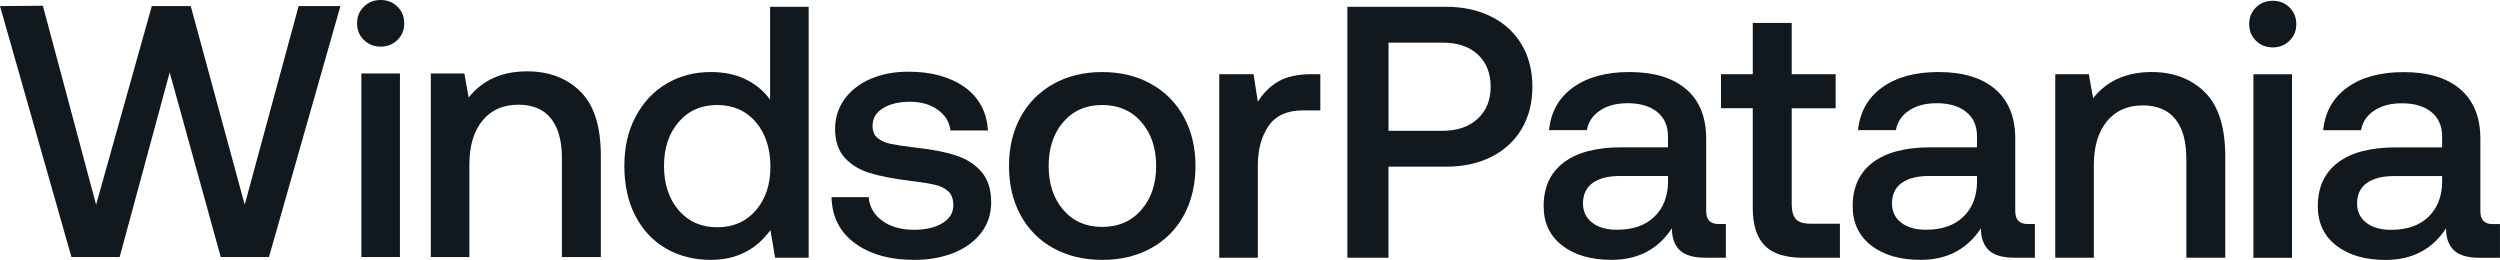 <svg width="327" height="34" viewBox="0 0 327 34" fill="none" xmlns="http://www.w3.org/2000/svg">
<path d="M0 0.796L9.345 33.618H15.651L22.195 9.471L28.875 33.618H35.181L44.526 0.796H39.06L32.007 26.774L24.949 0.796H19.857L12.57 26.774L5.606 0.75L0 0.796Z" fill="#11191F"/>
<path d="M47.266 9.612H52.312V33.618H47.266V9.612ZM51.985 0.869C52.578 1.449 52.873 2.173 52.873 3.049C52.873 3.925 52.578 4.649 51.985 5.229C51.393 5.806 50.66 6.098 49.791 6.098C48.922 6.098 48.186 5.81 47.593 5.229C47.001 4.649 46.706 3.925 46.706 3.049C46.706 2.173 47.001 1.449 47.593 0.869C48.186 0.292 48.918 0 49.791 0C50.664 0 51.393 0.288 51.985 0.869Z" fill="#11191F"/>
<path d="M75.904 11.958C77.693 13.71 78.591 16.521 78.591 20.399V33.622H73.498V20.68C73.498 18.398 73.013 16.665 72.05 15.476C71.085 14.29 69.666 13.695 67.798 13.695C65.805 13.695 64.239 14.391 63.101 15.782C61.962 17.173 61.395 19.087 61.395 21.527V33.622H56.349V9.612H60.741L61.301 12.755C63.108 10.473 65.662 9.331 68.966 9.331C71.799 9.331 74.112 10.207 75.904 11.954" fill="#11191F"/>
<path d="M98.857 27.52C100.135 26.05 100.771 24.143 100.771 21.8C100.771 19.458 100.132 17.447 98.857 15.962C97.578 14.477 95.897 13.735 93.811 13.735C91.724 13.735 90.043 14.477 88.765 15.962C87.486 17.447 86.851 19.361 86.851 21.707C86.851 24.053 87.49 26.014 88.765 27.498C90.043 28.983 91.724 29.726 93.811 29.726C95.897 29.726 97.578 28.991 98.857 27.524M105.774 0.89V33.712H101.381L100.775 30.101C98.875 32.695 96.275 33.993 92.97 33.993C90.79 33.993 88.844 33.499 87.131 32.515C85.418 31.531 84.078 30.108 83.112 28.248C82.146 26.388 81.665 24.208 81.665 21.707C81.665 19.206 82.153 17.119 83.137 15.259C84.118 13.4 85.464 11.962 87.177 10.945C88.891 9.929 90.823 9.421 92.97 9.421C94.716 9.421 96.242 9.742 97.549 10.383C98.857 11.025 99.916 11.908 100.728 13.032V0.89H105.774Z" fill="#11191F"/>
<path d="M113.625 25.787C113.718 27.037 114.303 28.061 115.377 28.857C116.451 29.654 117.844 30.054 119.558 30.054C121.084 30.054 122.323 29.765 123.271 29.185C124.219 28.608 124.697 27.834 124.697 26.864C124.697 26.053 124.478 25.441 124.043 25.037C123.609 24.63 123.023 24.341 122.291 24.168C121.558 23.995 120.43 23.815 118.904 23.628C116.817 23.379 115.097 23.04 113.739 22.619C112.385 22.197 111.294 21.527 110.468 20.604C109.642 19.681 109.229 18.442 109.229 16.878C109.229 15.407 109.642 14.106 110.468 12.963C111.294 11.825 112.429 10.942 113.88 10.315C115.327 9.691 116.972 9.378 118.807 9.378C121.827 9.378 124.28 10.052 126.166 11.392C128.051 12.736 129.071 14.629 129.226 17.065H124.32C124.194 15.969 123.648 15.072 122.682 14.369C121.716 13.666 120.502 13.313 119.037 13.313C117.571 13.313 116.39 13.594 115.485 14.156C114.58 14.719 114.131 15.486 114.131 16.456C114.131 17.177 114.357 17.714 114.81 18.074C115.262 18.434 115.83 18.683 116.516 18.824C117.202 18.964 118.308 19.13 119.834 19.317C121.888 19.537 123.619 19.872 125.02 20.326C126.421 20.781 127.545 21.498 128.385 22.482C129.226 23.466 129.646 24.803 129.646 26.489C129.646 27.989 129.208 29.311 128.338 30.45C127.466 31.593 126.266 32.465 124.74 33.077C123.214 33.687 121.5 33.993 119.601 33.993C116.393 33.993 113.8 33.265 111.822 31.812C109.843 30.36 108.823 28.349 108.762 25.787H113.625Z" fill="#11191F"/>
<path d="M149.287 27.452C150.58 25.967 151.226 24.053 151.226 21.707C151.226 19.361 150.58 17.447 149.287 15.962C147.994 14.477 146.288 13.735 144.169 13.735C142.05 13.735 140.355 14.477 139.077 15.962C137.798 17.447 137.163 19.361 137.163 21.707C137.163 24.053 137.802 25.967 139.077 27.452C140.355 28.936 142.05 29.679 144.169 29.679C146.288 29.679 147.991 28.936 149.287 27.452ZM137.795 32.468C135.941 31.452 134.508 30.014 133.496 28.154C132.483 26.295 131.977 24.147 131.977 21.707C131.977 19.267 132.483 17.166 133.496 15.306C134.508 13.447 135.941 12.001 137.795 10.97C139.648 9.94 141.774 9.424 144.173 9.424C146.572 9.424 148.698 9.94 150.551 10.97C152.404 12.001 153.837 13.447 154.85 15.306C155.863 17.166 156.369 19.299 156.369 21.707C156.369 24.114 155.863 26.295 154.85 28.154C153.837 30.014 152.404 31.452 150.551 32.468C148.698 33.485 146.572 33.993 144.173 33.993C141.774 33.993 139.648 33.485 137.795 32.468Z" fill="#11191F"/>
<path d="M172.699 9.702V14.438H170.458C168.372 14.438 166.86 15.115 165.926 16.477C164.992 17.836 164.525 19.566 164.525 21.66V33.712H159.479V9.702H163.965L164.525 13.313C165.211 12.189 166.098 11.306 167.19 10.664C168.282 10.026 169.744 9.702 171.582 9.702H172.703H172.699Z" fill="#11191F"/>
<path d="M181.613 17.112H188.667C190.599 17.112 192.132 16.589 193.271 15.54C194.409 14.495 194.977 13.093 194.977 11.345C194.977 9.597 194.417 8.156 193.296 7.125C192.175 6.094 190.646 5.579 188.717 5.579H181.617V17.112H181.613ZM189.134 0.887C191.375 0.887 193.353 1.315 195.067 2.177C196.78 3.038 198.105 4.256 199.039 5.835C199.972 7.413 200.439 9.251 200.439 11.345C200.439 13.439 199.972 15.277 199.039 16.856C198.105 18.434 196.78 19.652 195.067 20.514C193.353 21.375 191.375 21.804 189.134 21.804H181.61V33.715H176.237V0.887H189.134Z" fill="#11191F"/>
<path d="M218.174 23.019H211.914C210.355 23.019 209.156 23.325 208.315 23.934C207.475 24.543 207.055 25.441 207.055 26.63C207.055 27.661 207.453 28.489 208.247 29.113C209.041 29.74 210.122 30.05 211.494 30.05C213.58 30.05 215.207 29.488 216.378 28.36C217.545 27.235 218.145 25.736 218.177 23.858V23.015L218.174 23.019ZM225.741 29.3V33.708H223.076C221.517 33.708 220.397 33.38 219.711 32.724C219.025 32.068 218.684 31.113 218.684 29.863C216.877 32.612 214.245 33.989 210.786 33.989C208.107 33.989 205.959 33.366 204.34 32.115C202.72 30.864 201.908 29.145 201.908 26.958C201.908 24.489 202.781 22.59 204.526 21.26C206.272 19.93 208.807 19.267 212.144 19.267H218.17V17.814C218.17 16.47 217.703 15.418 216.769 14.65C215.836 13.886 214.543 13.501 212.891 13.501C211.425 13.501 210.219 13.821 209.271 14.463C208.319 15.104 207.751 15.955 207.565 17.018H202.612C202.86 14.611 203.919 12.744 205.79 11.414C207.658 10.088 210.104 9.421 213.124 9.421C216.331 9.421 218.809 10.17 220.555 11.67C222.297 13.169 223.169 15.328 223.169 18.139V27.61C223.169 28.735 223.697 29.297 224.757 29.297H225.737L225.741 29.3Z" fill="#11191F"/>
<path d="M229.264 14.156H225.105V9.702H229.264V2.999H234.356V9.706H240.103V14.16H234.356V26.68C234.356 27.617 234.543 28.284 234.917 28.673C235.29 29.066 235.929 29.261 236.831 29.261H240.663V33.715H235.804C233.53 33.715 231.871 33.185 230.826 32.122C229.781 31.059 229.26 29.419 229.26 27.199V14.164L229.264 14.156Z" fill="#11191F"/>
<path d="M258.591 23.019H252.331C250.773 23.019 249.573 23.325 248.733 23.934C247.892 24.543 247.472 25.441 247.472 26.63C247.472 27.661 247.871 28.489 248.665 29.113C249.458 29.74 250.539 30.05 251.911 30.05C253.998 30.05 255.625 29.488 256.795 28.36C257.963 27.235 258.562 25.736 258.595 23.858V23.015L258.591 23.019ZM266.162 33.708H263.497C261.938 33.708 260.818 33.38 260.132 32.724C259.446 32.068 259.105 31.113 259.105 29.863C257.298 32.612 254.666 33.989 251.207 33.989C248.528 33.989 246.38 33.366 244.761 32.115C243.141 30.864 242.329 29.145 242.329 26.958C242.329 24.489 243.202 22.59 244.947 21.26C246.693 19.93 249.228 19.267 252.565 19.267H258.591V17.814C258.591 16.47 258.124 15.418 257.191 14.65C256.257 13.886 254.964 13.501 253.312 13.501C251.847 13.501 250.64 13.821 249.692 14.463C248.74 15.104 248.173 15.955 247.986 17.018H243.033C243.281 14.611 244.341 12.744 246.212 11.414C248.079 10.088 250.525 9.421 253.549 9.421C256.756 9.421 259.234 10.17 260.979 11.67C262.721 13.169 263.594 15.328 263.594 18.139V27.61C263.594 28.735 264.122 29.297 265.181 29.297H266.162V33.708Z" fill="#11191F"/>
<path d="M288.378 12.048C290.167 13.8 291.065 16.611 291.065 20.489V33.712H285.972V20.77C285.972 18.488 285.491 16.755 284.525 15.566C283.559 14.38 282.14 13.785 280.272 13.785C278.279 13.785 276.713 14.481 275.578 15.872C274.44 17.263 273.873 19.177 273.873 21.617V33.712H268.827V9.702H273.219L273.779 12.845C275.586 10.563 278.139 9.421 281.443 9.421C284.277 9.421 286.59 10.297 288.382 12.044" fill="#11191F"/>
<path d="M294.749 9.713H299.795V33.719H294.749V9.713ZM299.468 0.969C300.061 1.55 300.355 2.274 300.355 3.15C300.355 4.026 300.057 4.75 299.468 5.33C298.876 5.907 298.143 6.199 297.274 6.199C296.405 6.199 295.669 5.911 295.08 5.33C294.487 4.75 294.193 4.026 294.193 3.15C294.193 2.274 294.487 1.55 295.08 0.969C295.672 0.393 296.401 0.101 297.274 0.101C298.147 0.101 298.879 0.389 299.468 0.969Z" fill="#11191F"/>
<path d="M319.426 23.029H313.166C311.607 23.029 310.408 23.336 309.567 23.945C308.727 24.554 308.307 25.451 308.307 26.641C308.307 27.671 308.705 28.5 309.499 29.124C310.293 29.751 311.377 30.061 312.746 30.061C314.832 30.061 316.459 29.499 317.63 28.371C318.797 27.246 319.397 25.747 319.429 23.869V23.026L319.426 23.029ZM326.996 29.311V33.719H324.332C322.773 33.719 321.652 33.391 320.97 32.735C320.284 32.079 319.943 31.124 319.943 29.873C318.136 32.623 315.504 34 312.045 34C309.366 34 307.219 33.377 305.599 32.126C303.979 30.875 303.168 29.156 303.168 26.969C303.168 24.5 304.04 22.601 305.786 21.271C307.531 19.941 310.067 19.278 313.403 19.278H319.429V17.825C319.429 16.481 318.962 15.429 318.029 14.661C317.095 13.897 315.802 13.511 314.15 13.511C312.685 13.511 311.478 13.832 310.53 14.474C309.578 15.115 309.011 15.966 308.824 17.029H303.871C304.119 14.621 305.179 12.755 307.05 11.425C308.917 10.095 311.363 9.432 314.387 9.432C317.594 9.432 320.072 10.181 321.818 11.681C323.563 13.18 324.432 15.339 324.432 18.15V27.621C324.432 28.745 324.96 29.308 326.02 29.308H327L326.996 29.311Z" fill="#11191F"/>
</svg>
